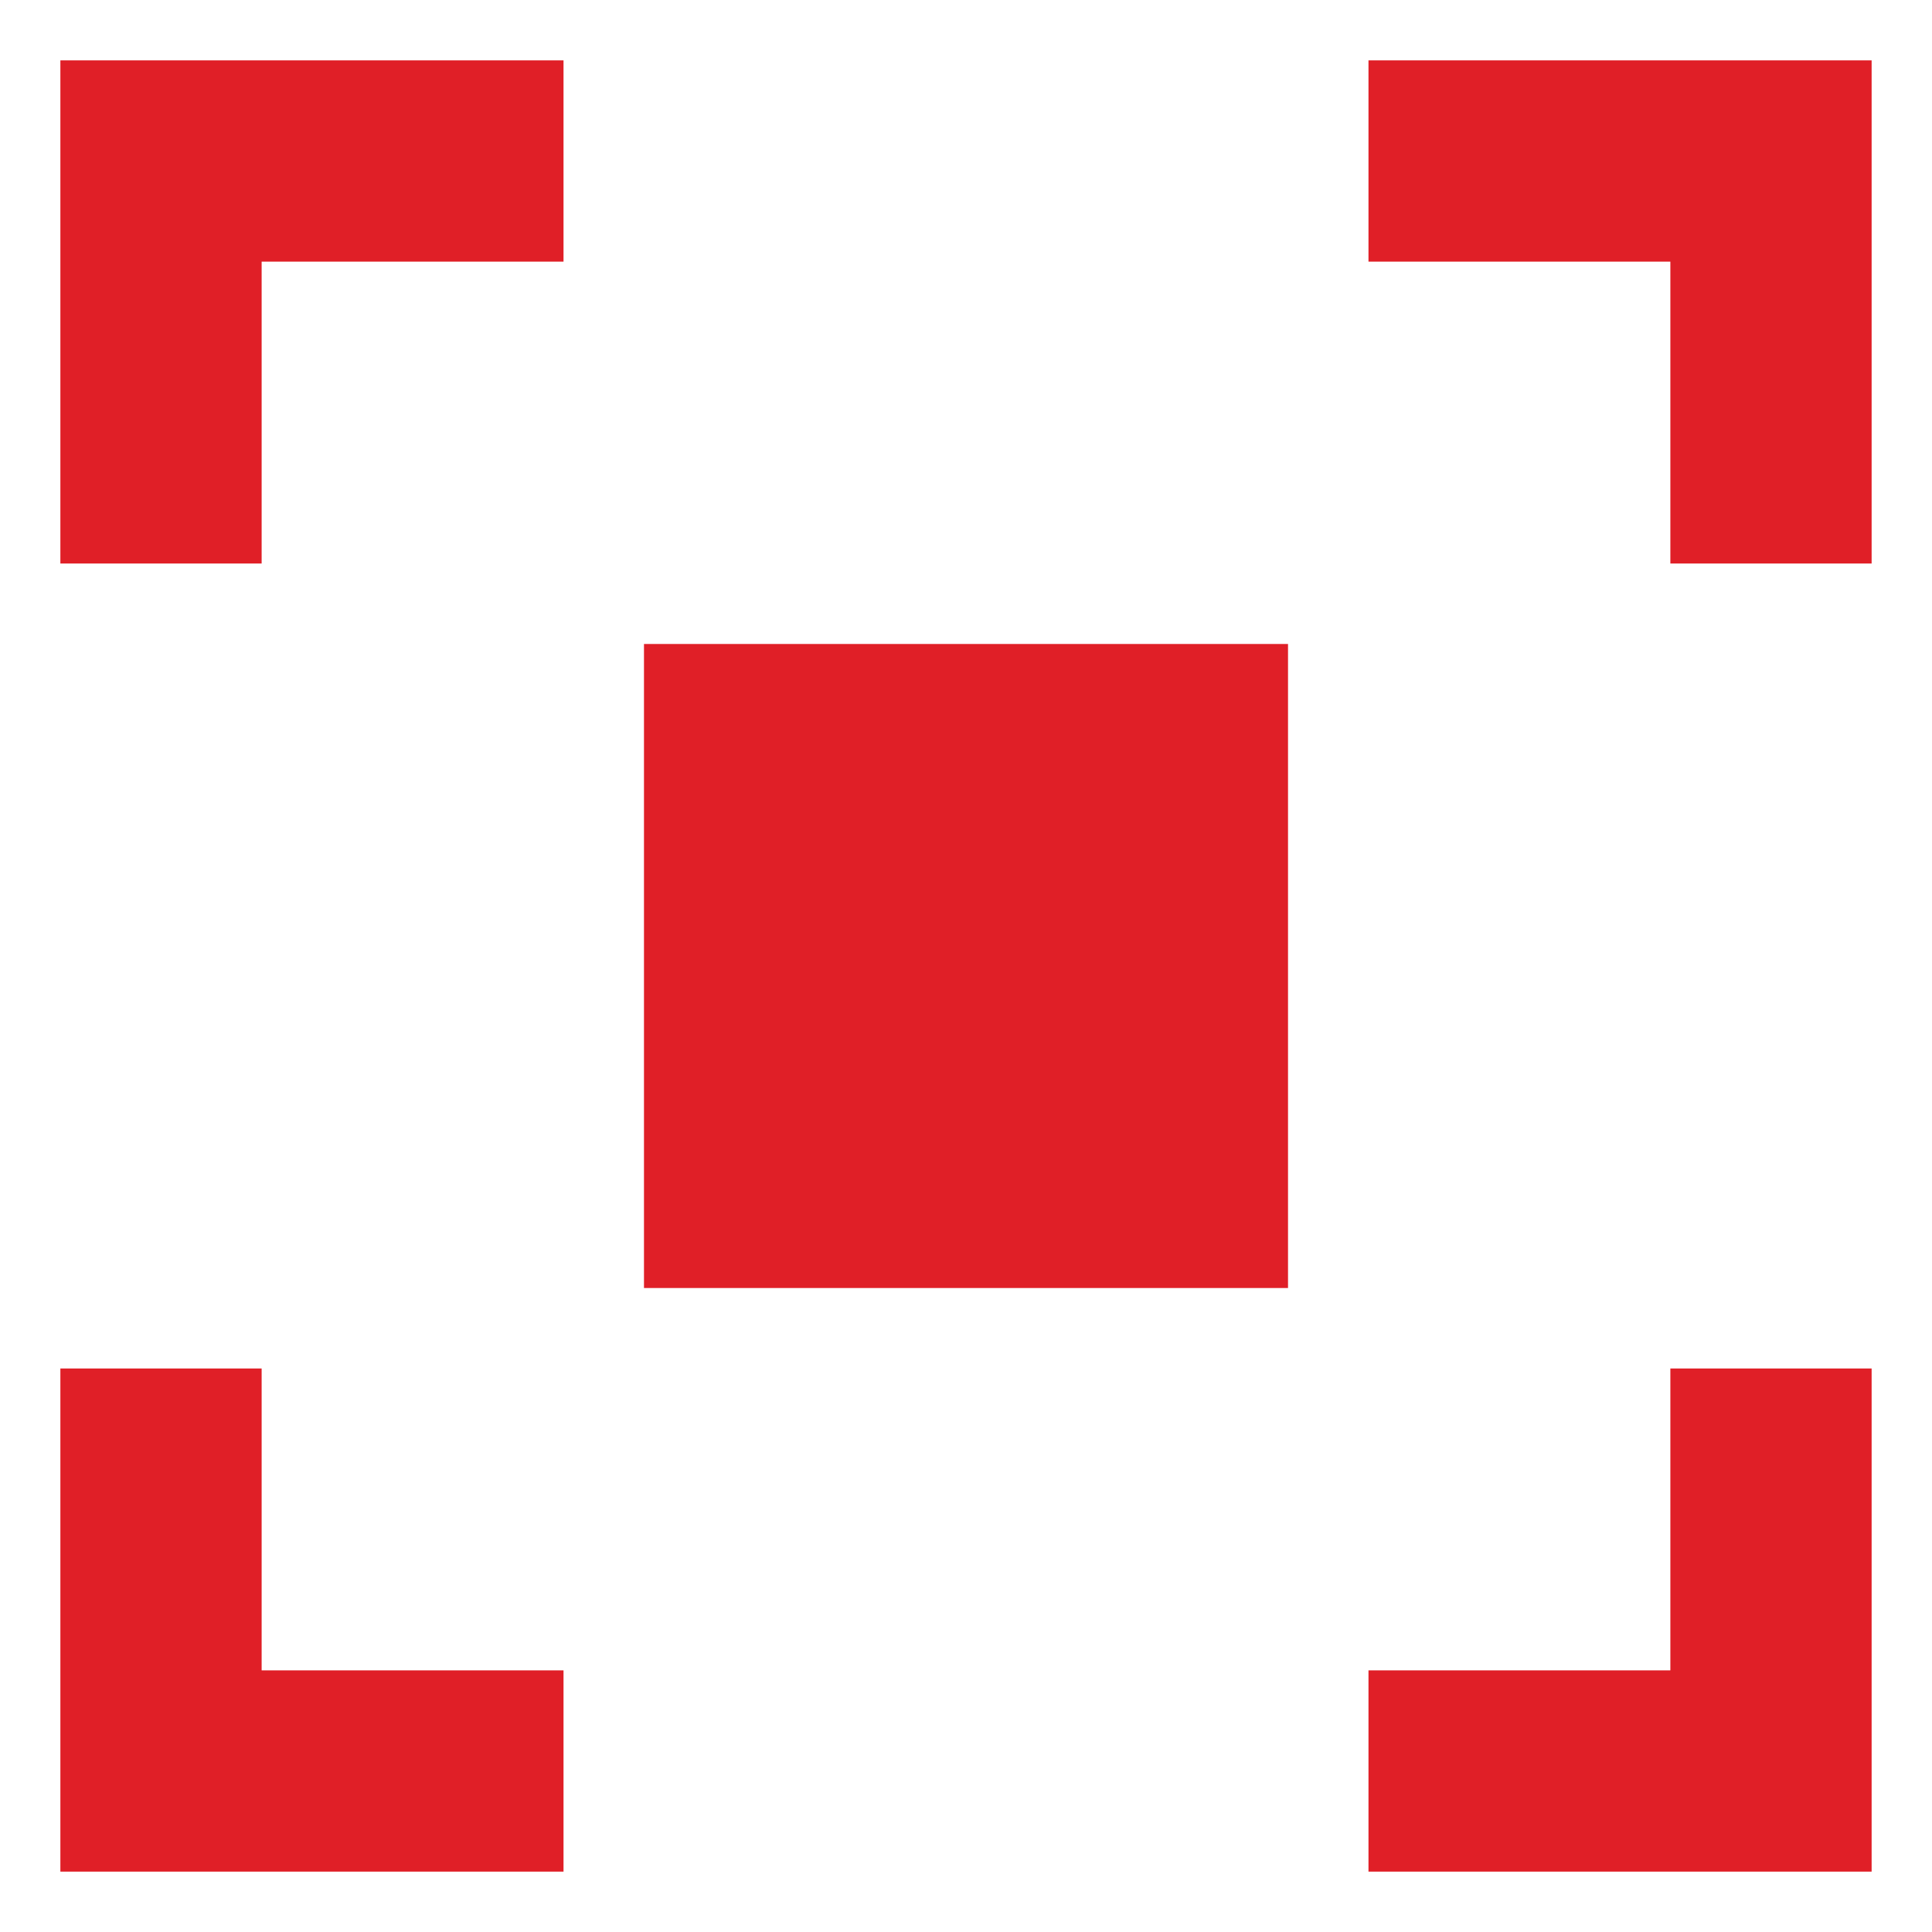 <?xml version="1.0" encoding="UTF-8"?> <svg xmlns="http://www.w3.org/2000/svg" width="40" height="40" viewBox="0 0 40 40" fill="none"><path fill-rule="evenodd" clip-rule="evenodd" d="M1.25 1.25H11.667V5.417H5.417V11.667H1.25V1.25ZM26.667 13.333H13.333V26.667H26.667V13.333ZM3.333 38.75H1.25V28.333H5.417V34.583H11.667V38.75H3.333ZM38.75 1.25H28.333V5.417H34.583V11.667H38.75V1.25ZM36.667 38.75H38.75V28.333H34.583V34.583H28.333V38.75H36.667Z" fill="#E01F27"></path></svg> 